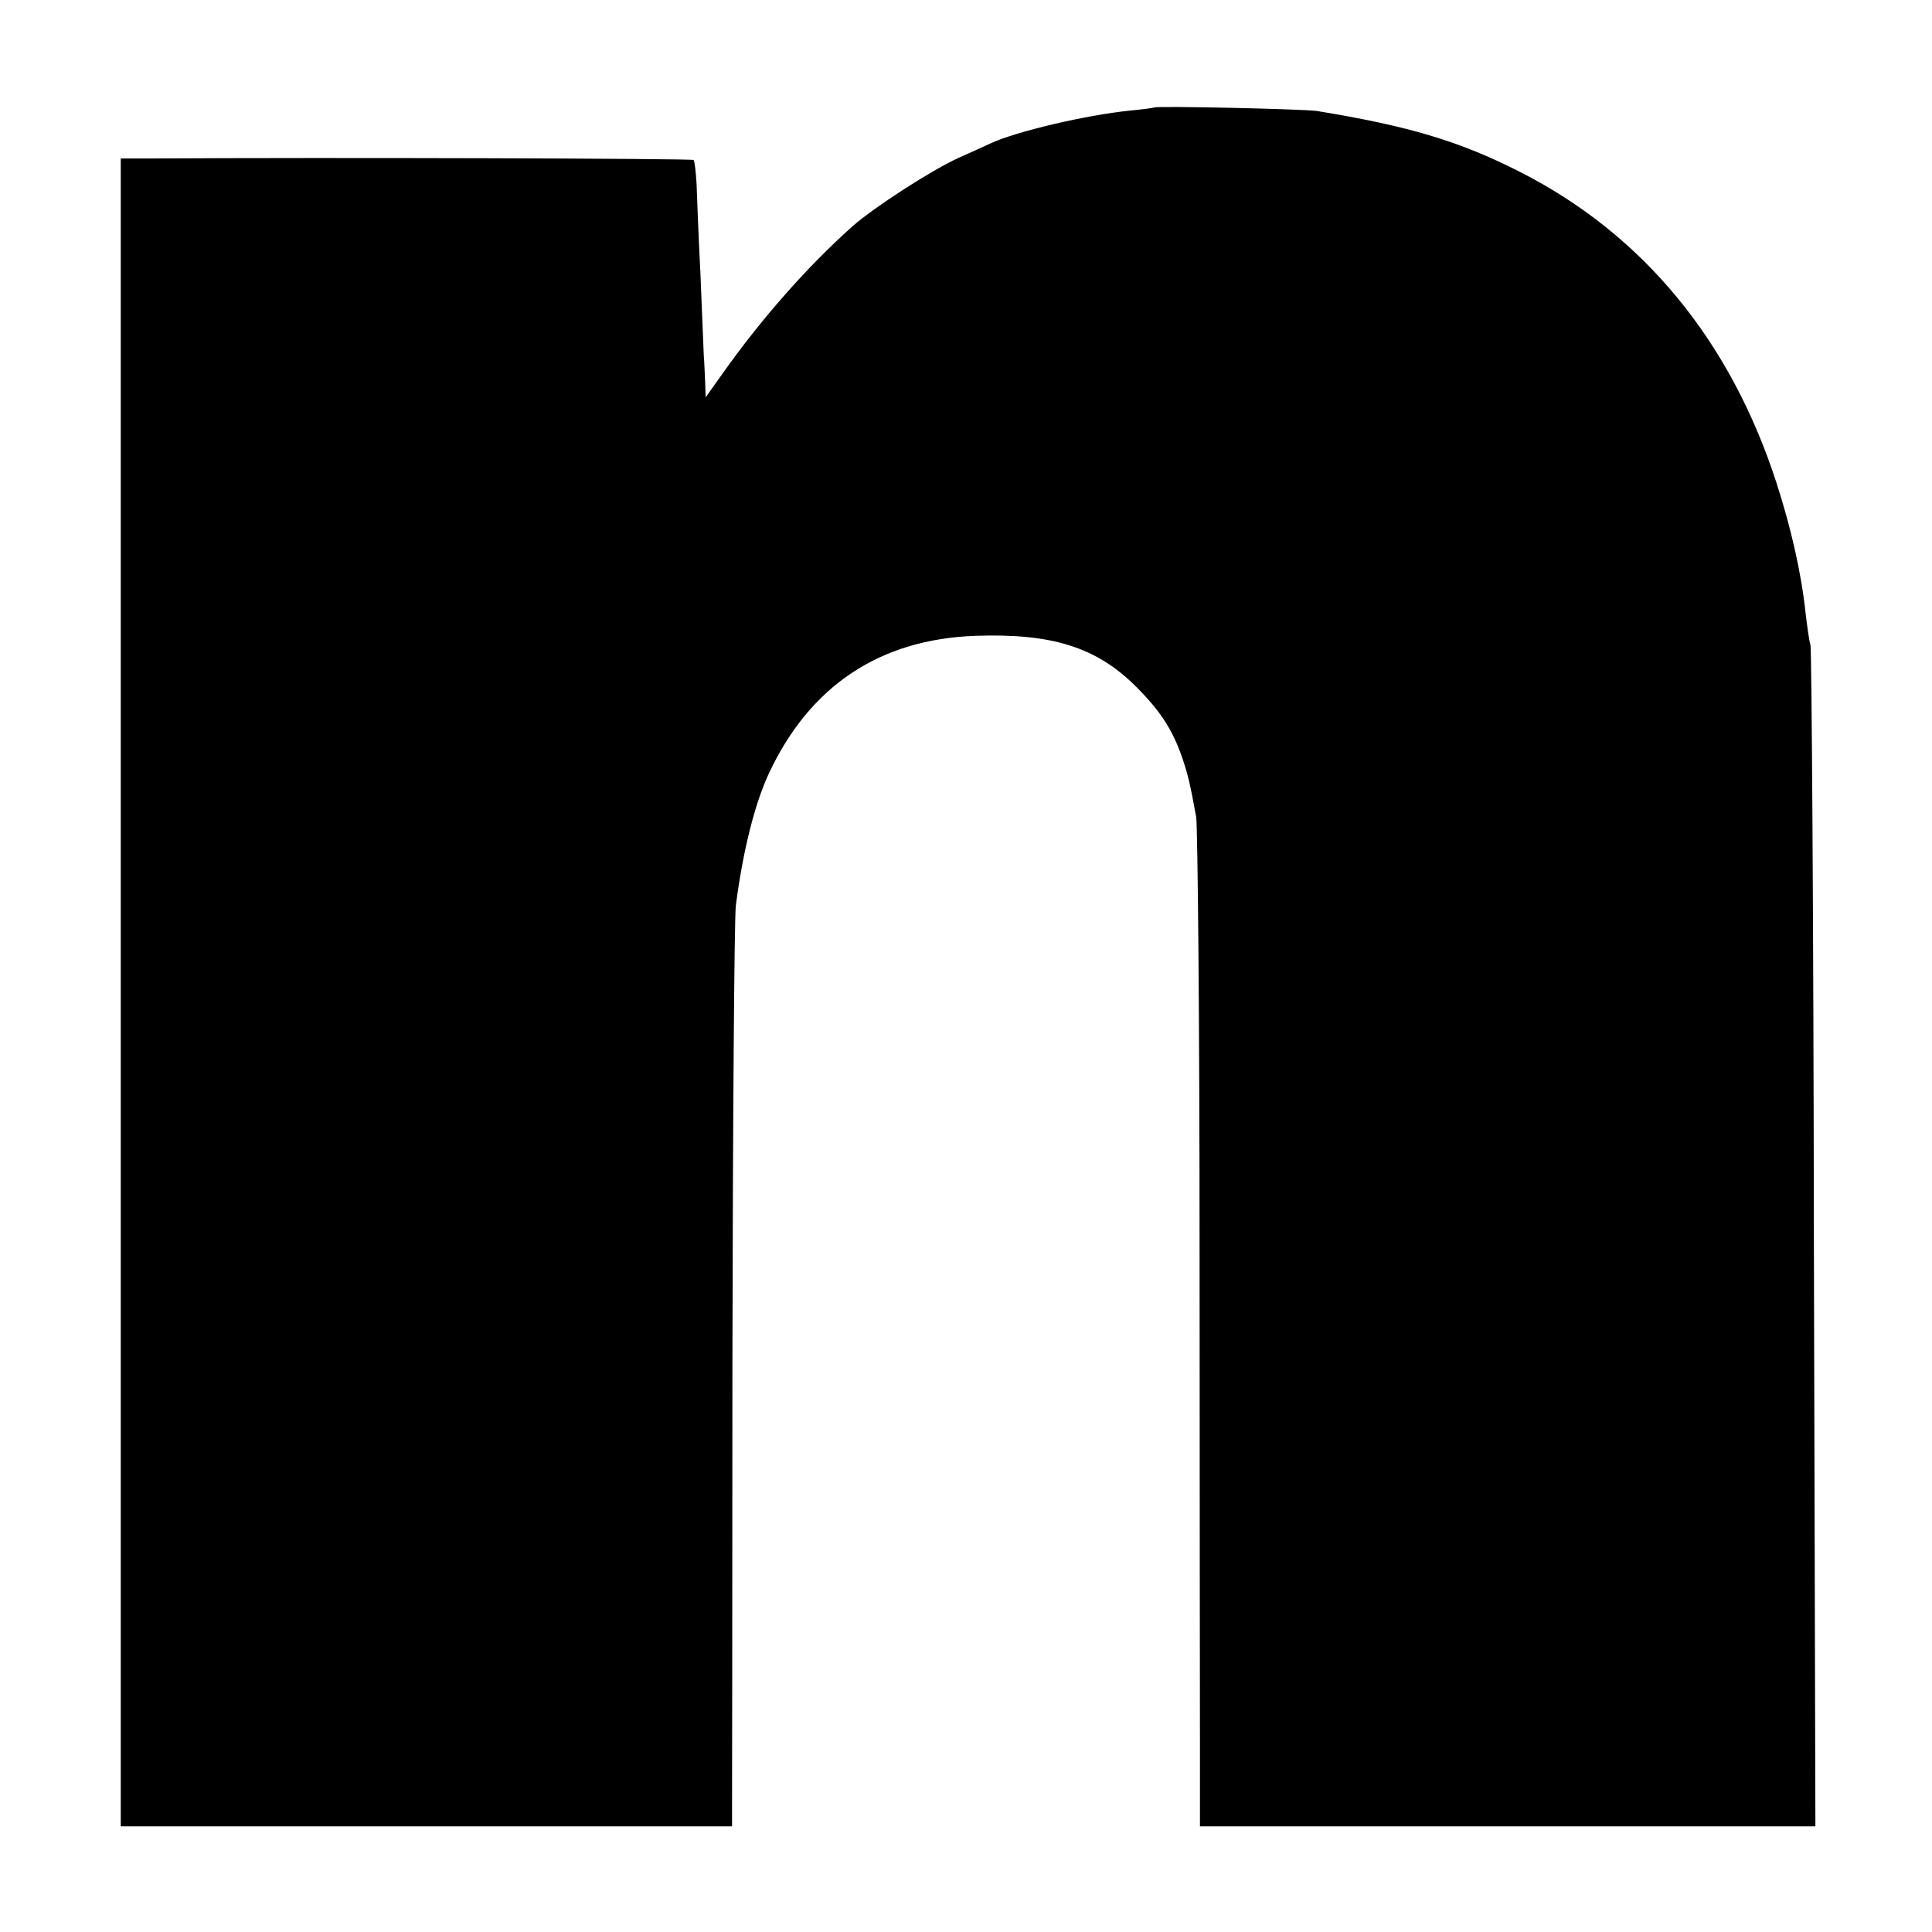 <svg version="1.0" xmlns="http://www.w3.org/2000/svg" width="682.667" height="682.667" viewBox="0 0 512 512"><path d="M305.8 28.5c-.2.1-3 .5-6.3.8-11.7 1.2-30.1 5.5-37 8.7-1.1.5-5 2.3-8.6 3.9-7.2 3.3-22.2 13-27.9 18-12 10.7-24.2 24.5-34.8 39.5l-4.2 5.9-.1-3.4c-.1-1.9-.2-5.4-.4-7.9-.1-2.5-.5-12.4-.9-22-.5-9.6-.9-20.1-1-23.3-.2-3.1-.5-6-.8-6.3-.5-.4-96.2-.7-144.5-.4H32v442h162v-4.8c0-2.6.1-56 .1-118.7.1-62.7.5-116.9.9-120.5 1.9-14.6 5-26.9 8.7-34.9 10.9-23.4 29.5-35.7 54.8-36.6 20.3-.7 32.1 3 42.6 13.5 6.5 6.5 9.8 11.6 12.4 19.4 1.4 4.2 1.9 6.4 3.5 15.1.4 2.7.9 54.3.9 114.5s.1 119.3.1 131.2V484h163.1l-.4-155.2c-.1-85.4-.6-156.4-.9-157.8-.4-1.4-.9-5.2-1.3-8.5-1.1-10.5-3.8-22.4-7.7-34.5-12.2-37.7-35.3-65.8-67.9-82.4-15.9-8.1-29.4-12.2-54-16.2-3.6-.5-42.5-1.4-43.1-.9z"/></svg>